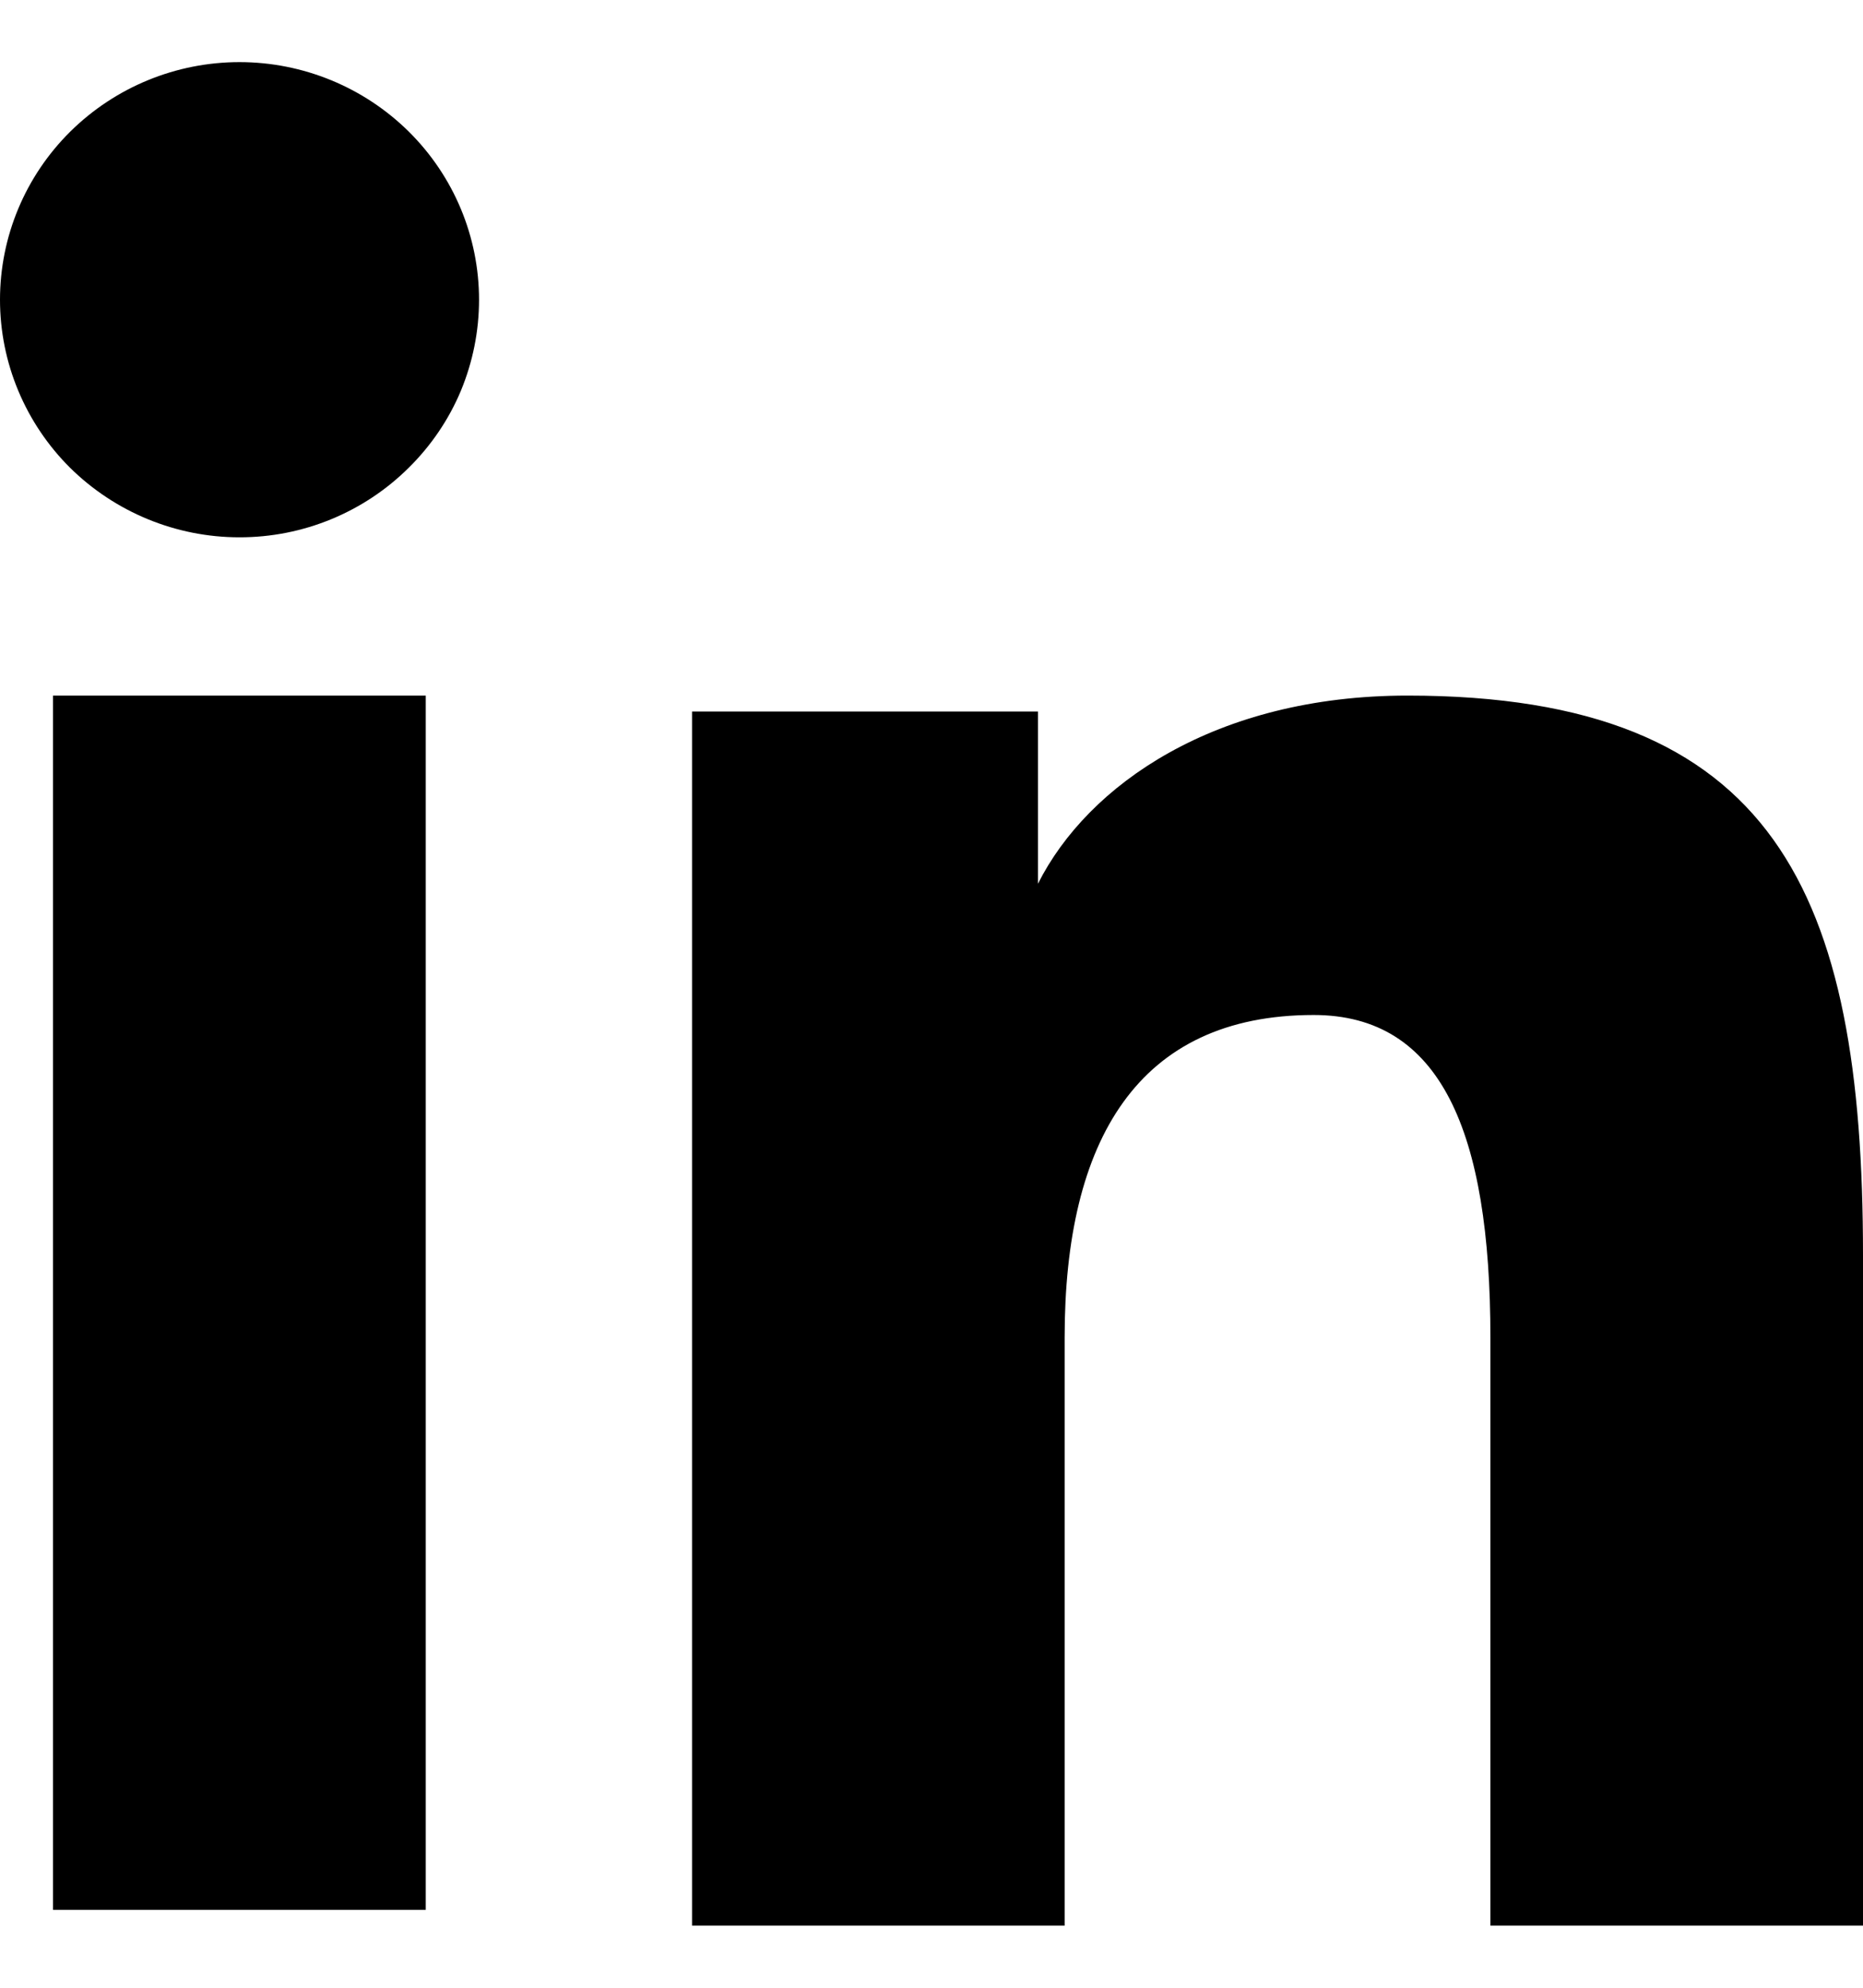 <svg width="15" height="16" viewBox="0 0 15 16" fill="none" xmlns="http://www.w3.org/2000/svg">
<path fill-rule="evenodd" clip-rule="evenodd" d="M5.572 5.727H8.357V7.114C8.758 6.316 9.787 5.599 11.333 5.599C14.296 5.599 15 7.188 15 10.102V15.5H12V10.766C12 9.106 11.599 8.17 10.577 8.17C9.161 8.17 8.572 9.179 8.572 10.765V15.5H5.572V5.727ZM0.427 15.373H3.428V5.599H0.427V15.373ZM3.857 2.413C3.857 2.664 3.807 2.913 3.711 3.145C3.614 3.377 3.471 3.587 3.292 3.764C2.93 4.124 2.439 4.326 1.927 4.325C1.417 4.325 0.927 4.123 0.564 3.765C0.386 3.588 0.244 3.377 0.147 3.145C0.05 2.913 0 2.664 0 2.413C0 1.905 0.203 1.419 0.565 1.06C0.928 0.701 1.418 0.5 1.928 0.5C2.44 0.5 2.93 0.702 3.292 1.06C3.654 1.419 3.857 1.905 3.857 2.413Z" fill="black"/>
</svg>
